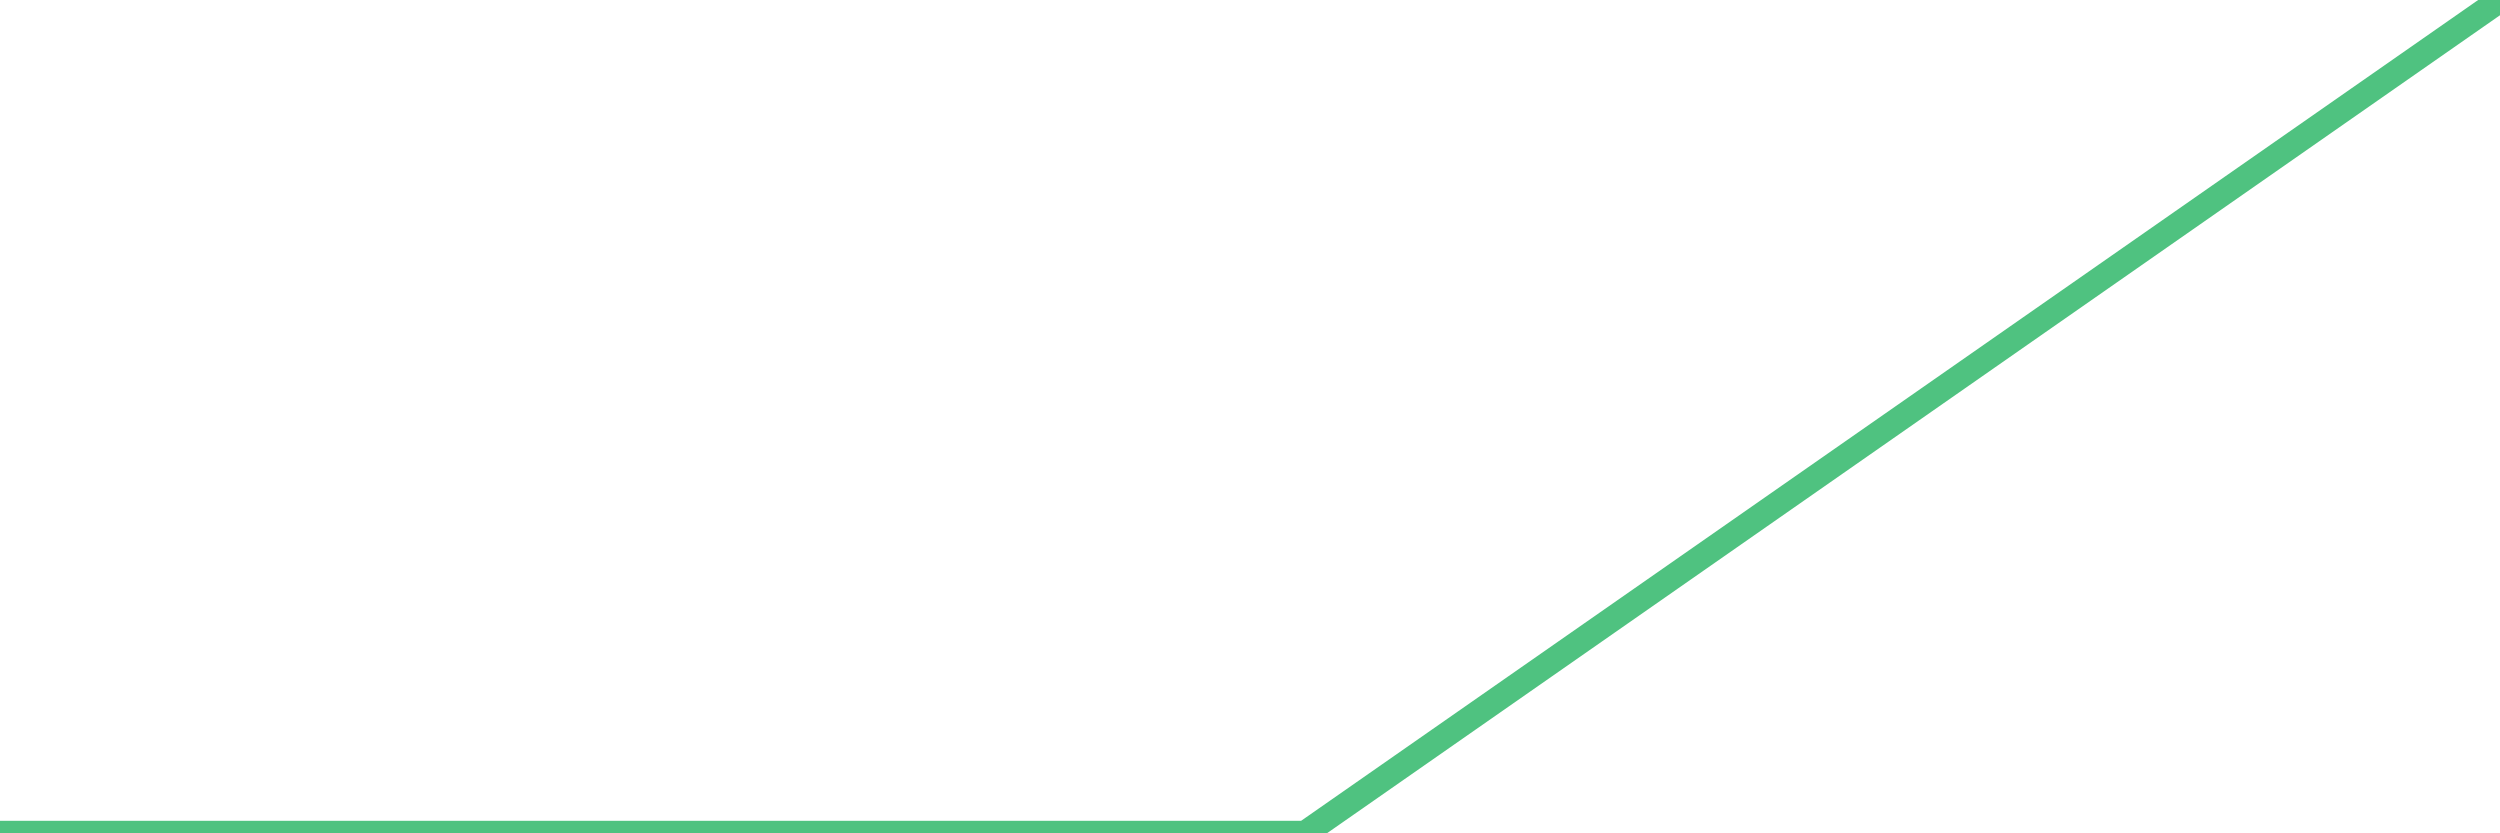 <?xml version="1.0"?><svg width="150px" height="50px" xmlns="http://www.w3.org/2000/svg" xmlns:xlink="http://www.w3.org/1999/xlink"> <polyline fill="none" stroke="#4fc280" stroke-width="1.5px" stroke-linecap="round" stroke-miterlimit="5" points="0.00,50.00 0.15,50.00 0.22,50.00 0.37,50.00 0.45,50.00 0.60,50.00 0.67,50.00 0.82,50.00 0.89,50.00 1.04,50.00 1.12,50.00 1.27,50.00 1.34,50.00 1.49,50.00 1.56,50.00 1.71,50.00 1.79,50.00 1.94,50.00 2.01,50.00 2.16,50.00 2.23,50.00 2.38,50.00 2.46,50.00 2.61,50.00 2.68,50.00 2.83,50.00 2.90,50.00 3.05,50.00 3.13,50.00 3.28,50.00 3.35,50.00 3.50,50.00 3.57,50.00 3.72,50.00 3.80,50.00 3.94,50.00 4.02,50.00 4.17,50.00 4.24,50.00 4.39,50.00 4.47,50.00 4.61,50.00 4.69,50.00 4.84,50.00 4.91,50.00 5.06,50.00 5.14,50.00 5.28,50.00 5.36,50.00 5.51,50.00 5.58,50.00 5.73,50.00 5.81,50.00 5.95,50.00 6.03,50.00 6.18,50.00 6.25,50.00 6.40,50.00 6.48,50.00 6.62,50.00 6.70,50.00 6.85,50.00 6.92,50.00 7.07,50.00 7.15,50.00 7.29,50.00 7.37,50.00 7.52,50.00 7.59,50.00 7.74,50.00 7.82,50.00 7.96,50.00 8.04,50.00 8.19,50.00 8.26,50.00 8.41,50.00 8.49,50.00 8.63,50.00 8.71,50.00 8.86,50.00 8.93,50.00 9.08,50.00 9.16,50.00 9.30,50.00 9.38,50.00 9.53,50.00 9.60,50.00 9.75,50.00 9.83,50.00 9.97,50.00 10.05,50.00 10.20,50.00 10.27,50.00 10.42,50.00 10.50,50.00 10.64,50.00 10.72,50.00 10.87,50.00 10.94,50.00 11.09,50.00 11.17,50.00 11.31,50.00 11.39,50.00 11.54,50.00 11.61,50.00 11.76,50.00 11.83,50.00 11.98,50.00 12.06,50.00 12.21,50.00 12.28,50.00 12.43,50.00 12.50,50.00 12.65,50.00 12.73,50.00 12.88,50.00 12.95,50.00 13.10,50.00 13.17,50.00 13.32,50.00 13.40,50.00 13.55,50.00 13.62,50.00 13.77,50.00 13.84,50.00 13.99,50.00 14.07,50.00 14.22,50.00 14.29,50.00 14.44,50.00 14.51,50.00 14.66,50.00 14.74,50.00 14.89,50.00 14.96,50.00 15.11,50.00 15.18,50.00 15.33,50.00 15.41,50.00 15.56,50.00 15.63,50.00 15.78,50.00 15.85,50.00 16.00,50.00 16.08,50.00 16.23,50.00 16.30,50.00 16.45,50.00 16.52,50.00 16.67,50.00 16.75,50.00 16.90,50.00 16.97,50.00 17.12,50.00 17.19,50.00 17.34,50.00 17.42,50.00 17.57,50.00 17.64,50.00 17.79,50.00 17.86,50.00 18.01,50.00 18.09,50.00 18.24,50.00 18.31,50.00 18.46,50.00 18.53,50.00 18.68,50.00 18.76,50.00 18.91,50.00 18.98,50.00 19.13,50.00 19.20,50.00 19.35,50.00 19.43,50.00 19.58,50.00 19.65,50.00 19.80,50.00 19.87,50.00 20.02,50.00 20.10,50.00 20.25,50.00 20.32,50.00 20.47,50.00 20.54,50.00 20.69,50.00 20.77,50.00 20.92,50.00 20.99,50.00 21.14,50.00 21.21,50.00 21.36,50.00 21.44,50.00 21.59,50.00 21.66,50.00 21.81,50.00 21.88,50.00 22.03,50.00 22.11,50.00 22.26,50.00 22.33,50.00 22.48,50.00 22.55,50.00 22.70,50.00 22.78,50.00 22.93,50.00 23.00,50.00 23.15,50.00 23.22,50.00 23.37,50.00 23.45,50.00 23.60,50.00 23.67,50.00 23.82,50.00 23.89,50.00 24.04,50.00 24.12,50.00 24.27,50.00 24.34,50.00 24.49,50.00 24.56,50.00 24.71,50.00 24.79,50.00 24.94,50.00 25.01,50.00 25.16,50.00 25.23,50.00 25.38,50.00 25.46,50.00 25.61,50.00 25.68,50.00 25.83,50.00 25.90,50.00 26.05,50.00 26.13,50.00 26.28,50.00 26.35,50.00 26.50,50.00 26.57,50.00 26.72,50.00 26.80,50.00 26.95,50.00 27.02,50.00 27.17,50.00 27.24,50.00 27.39,50.00 27.47,50.00 27.61,50.00 27.69,50.00 27.84,50.00 27.91,50.00 28.06,50.00 28.14,50.00 28.28,50.00 28.36,50.00 28.51,50.00 28.58,50.00 28.73,50.00 28.81,50.00 28.95,50.00 29.03,50.00 29.18,50.00 29.25,50.00 29.40,50.00 29.48,50.00 29.62,50.00 29.70,50.00 29.85,50.00 29.92,50.00 30.07,50.00 30.15,50.00 30.29,50.00 30.37,50.00 30.52,50.00 30.59,50.00 30.74,50.00 30.82,50.00 30.96,50.00 31.04,50.00 31.19,50.00 31.26,50.00 31.41,50.00 31.49,50.00 31.63,50.00 31.71,50.00 31.86,50.00 31.93,50.00 32.08,50.00 32.16,50.00 32.30,50.00 32.38,50.00 32.53,50.00 32.60,50.00 32.75,50.00 32.83,50.00 32.97,50.00 33.05,50.00 33.20,50.00 33.27,50.00 33.42,50.00 33.50,50.00 33.64,50.00 33.72,50.00 33.87,50.00 33.94,50.00 34.09,50.00 34.17,50.00 34.31,50.00 34.39,50.00 34.54,50.00 34.61,50.00 34.76,50.00 34.84,50.00 34.98,50.00 35.06,50.00 35.21,50.00 35.28,50.00 35.43,50.00 35.50,50.00 35.65,50.00 35.73,50.00 35.88,50.00 35.95,50.00 36.10,50.00 36.17,50.00 36.32,50.00 36.40,50.00 36.55,50.00 36.62,50.00 36.77,50.00 36.84,50.00 36.99,50.00 37.07,50.00 37.22,50.00 37.29,50.00 37.44,50.00 37.51,50.00 37.66,50.00 37.74,50.00 37.89,50.00 37.96,50.00 38.11,50.00 38.18,50.00 38.33,50.00 38.41,50.00 38.56,50.00 38.63,50.00 38.78,50.00 38.85,50.00 39.00,50.00 39.08,50.00 39.23,50.00 39.30,50.00 39.45,50.00 39.52,50.00 39.67,50.00 39.75,50.00 39.90,50.00 39.97,50.00 40.12,50.00 40.19,50.00 40.34,50.00 40.42,50.00 40.57,50.00 40.64,50.00 40.79,50.00 40.86,50.00 41.01,50.00 41.09,50.00 41.24,50.00 41.31,50.00 41.46,50.00 41.53,50.00 41.68,50.00 41.76,50.00 41.91,50.00 41.98,50.00 42.13,50.00 42.20,50.00 42.35,50.00 42.43,50.00 42.58,50.00 42.65,50.00 42.80,50.00 42.87,50.00 43.02,50.00 43.10,50.00 43.25,50.00 43.32,50.00 43.47,50.00 43.54,50.00 43.69,50.00 43.77,50.00 43.92,50.00 43.99,50.00 44.14,50.00 44.21,50.00 44.36,50.00 44.44,50.00 44.59,50.00 44.66,50.00 44.81,50.00 44.88,50.00 45.03,50.00 45.11,50.00 45.26,50.00 45.33,50.00 45.48,50.00 45.55,50.00 45.70,50.00 45.78,50.00 45.93,50.00 46.00,50.00 46.15,50.00 46.22,50.00 46.37,50.00 46.45,50.00 46.60,50.00 46.67,50.00 46.82,50.00 46.89,50.00 47.04,50.00 47.12,50.00 47.27,50.00 47.34,50.00 47.49,50.00 47.56,50.00 47.71,50.00 47.79,50.00 47.94,50.00 48.01,50.00 48.16,50.00 48.23,50.00 48.38,50.00 48.46,50.00 48.61,50.00 48.68,50.00 48.83,50.00 48.90,50.00 49.05,50.00 49.13,50.00 49.28,50.00 49.35,50.00 49.50,50.00 49.57,50.00 49.72,50.00 49.80,50.00 49.95,50.00 50.02,50.00 50.17,50.00 50.24,50.00 50.39,50.00 50.47,50.00 50.62,50.00 50.69,50.00 50.84,50.00 50.91,50.00 51.06,50.00 51.14,50.00 51.28,50.00 51.36,50.00 51.51,50.00 51.58,50.00 51.73,50.00 51.81,50.00 51.95,50.00 52.03,50.00 52.18,50.00 52.25,50.00 52.40,50.00 52.48,50.00 52.62,50.00 52.70,50.00 52.85,50.00 52.92,50.00 53.07,50.00 53.15,50.00 53.29,50.00 53.37,50.00 53.52,50.00 53.59,50.00 53.74,50.00 53.82,50.00 53.96,50.00 54.04,50.00 54.19,50.00 54.26,50.00 54.41,50.00 54.49,50.00 54.63,50.00 54.71,50.00 54.86,50.00 54.93,50.00 55.08,50.00 55.16,50.00 55.30,50.00 55.38,50.00 55.53,50.00 55.60,50.00 55.75,50.00 55.83,50.00 55.97,50.00 56.05,50.00 56.20,50.00 56.27,50.00 56.42,50.00 56.50,50.00 56.64,50.00 56.72,50.00 56.87,50.00 56.94,50.00 57.09,50.00 57.17,50.00 57.31,50.00 57.39,50.00 57.54,50.00 57.61,50.00 57.76,50.00 57.84,50.00 57.98,50.00 58.06,50.00 58.21,50.00 58.28,50.00 58.43,50.00 58.51,50.00 58.65,50.00 58.73,50.00 58.88,50.00 58.95,50.00 59.10,50.00 59.17,50.00 59.32,50.00 59.40,50.00 59.55,50.00 59.62,50.00 59.77,50.00 59.84,50.00 59.99,50.00 60.07,50.00 60.22,50.00 60.29,50.00 60.44,50.00 60.51,50.00 60.66,50.00 60.74,50.00 60.89,50.00 60.96,50.00 61.11,50.00 61.18,50.00 61.33,50.00 61.41,50.00 61.56,50.00 61.63,50.00 61.78,50.00 61.85,50.00 62.00,50.00 62.08,50.00 62.23,50.00 62.30,50.00 62.45,50.00 62.52,50.00 62.67,50.00 62.75,50.00 62.90,50.00 62.97,50.00 63.12,50.00 63.19,50.00 63.34,50.00 63.42,50.00 63.57,50.00 63.64,50.00 63.79,50.00 63.86,50.00 64.01,50.00 64.09,50.00 64.24,50.00 64.31,50.00 64.46,50.00 64.53,50.00 64.68,50.00 64.76,50.00 64.91,50.00 64.98,50.00 65.13,50.00 65.20,50.00 65.35,50.00 65.43,50.00 65.58,50.00 65.65,50.00 65.80,50.00 65.87,50.00 66.02,50.00 66.10,50.00 66.25,50.00 66.32,50.00 66.47,50.00 66.54,50.00 66.69,50.00 66.77,50.00 66.92,50.00 66.99,50.00 67.14,50.00 67.21,50.00 67.36,50.00 67.44,50.00 67.59,50.00 67.66,50.00 67.81,50.00 67.88,50.00 68.03,50.00 68.11,50.00 68.26,50.00 68.33,50.00 68.48,50.00 68.55,50.00 68.70,50.00 68.78,50.00 68.93,50.00 69.00,50.00 69.15,50.00 69.22,50.00 69.37,50.00 69.45,50.00 69.60,50.00 69.67,50.00 69.82,50.00 69.89,50.00 70.04,50.00 70.12,50.00 70.27,50.00 70.34,50.00 70.49,50.00 70.56,50.00 70.71,50.00 70.79,50.00 70.94,50.00 71.01,50.00 71.16,50.00 71.23,50.00 71.38,50.00 71.46,50.00 71.61,50.00 71.68,50.00 71.83,50.00 71.90,50.00 72.05,50.00 72.13,50.00 72.28,50.00 72.35,50.00 72.50,50.00 72.57,50.00 72.72,50.00 72.80,50.00 72.95,50.00 73.02,50.00 73.17,50.00 73.24,50.00 73.39,50.00 73.47,50.00 73.62,50.00 73.69,50.00 73.84,50.00 73.91,50.00 74.06,50.00 74.14,50.00 74.29,50.00 74.36,50.00 74.51,50.00 74.58,50.00 74.73,50.00 74.81,50.00 74.95,50.00 75.03,50.00 75.18,50.00 75.25,50.00 75.40,50.00 75.48,50.00 75.62,50.00 75.70,50.00 75.85,50.00 75.92,50.00 76.07,50.00 76.15,50.00 76.29,50.00 76.37,50.00 76.52,50.00 76.59,50.00 76.74,50.00 76.82,50.00 76.96,50.00 77.04,50.00 77.19,50.00 77.26,50.00 77.41,50.00 77.49,50.00 77.63,50.00 77.71,50.00 77.86,50.00 77.93,50.00 78.08,50.00 78.16,50.00 78.30,50.00 150.00,0.00 "/></svg>